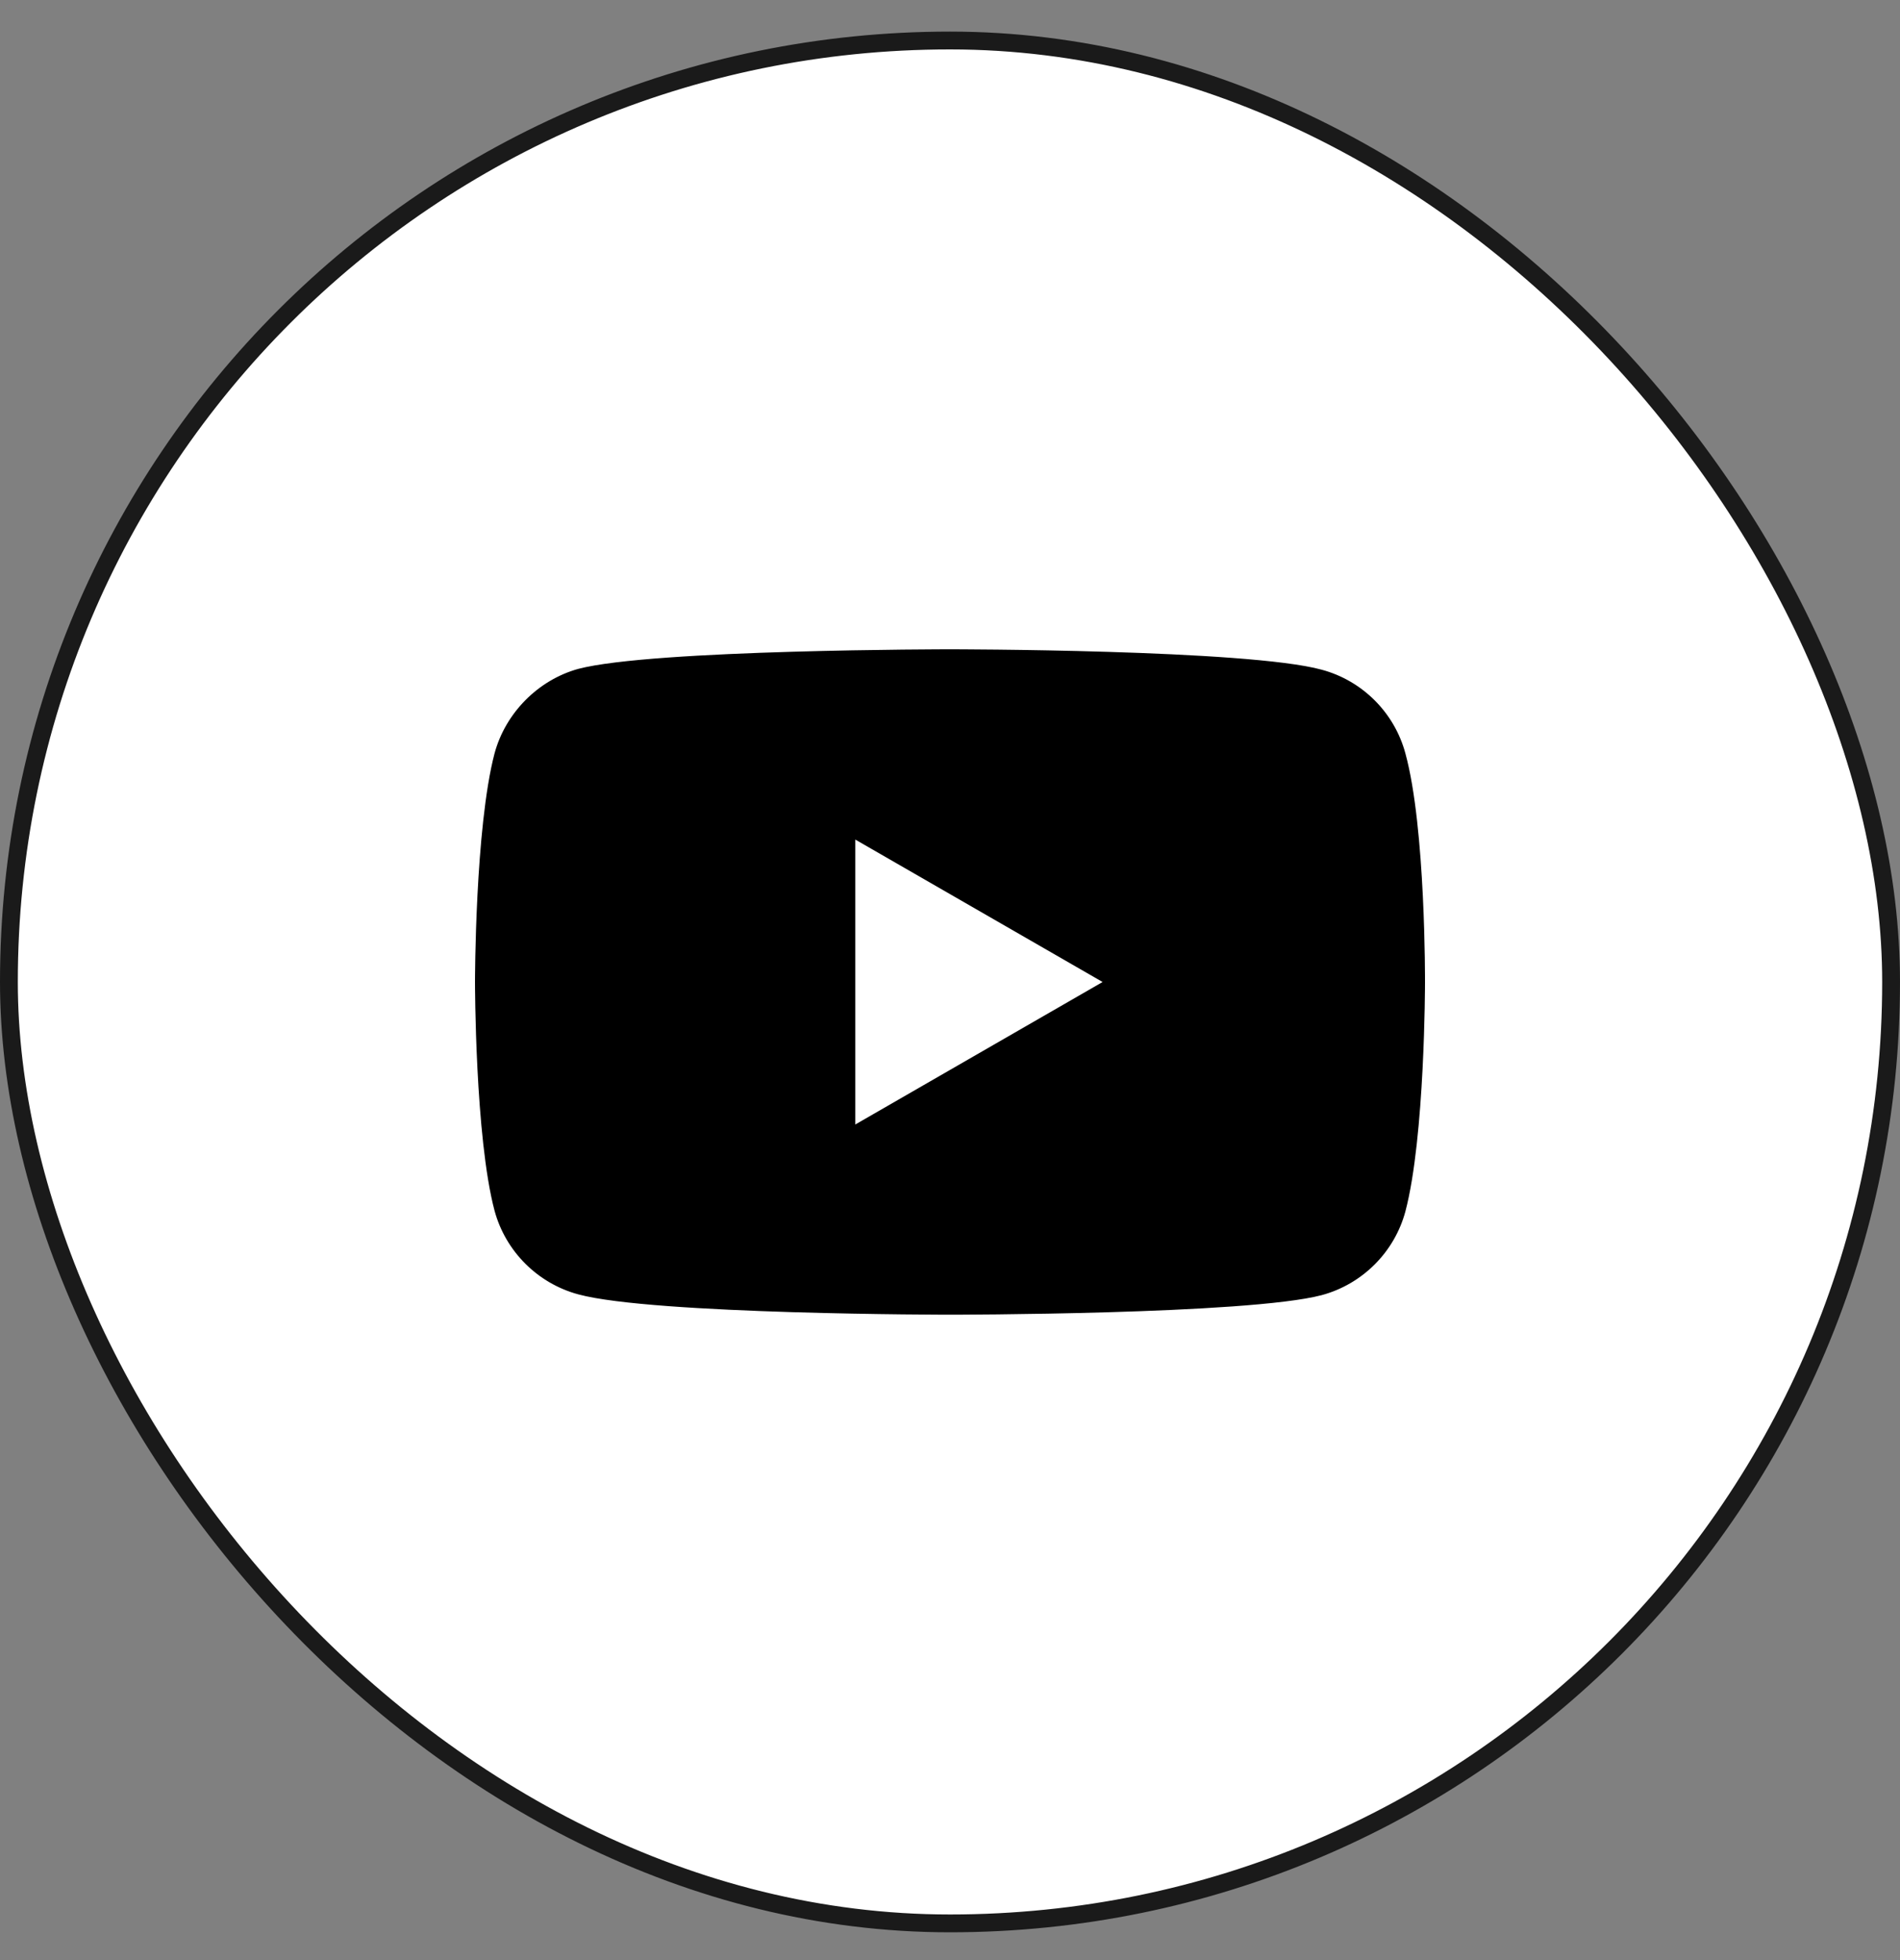 <svg width="32" height="33" viewBox="0 0 32 33" fill="none" xmlns="http://www.w3.org/2000/svg">
<rect x="0" y="0" width="32" height="33" fill="#808080" stroke="none"/>
<rect x="0.15" y="0.682" width="31.7" height="31.7" rx="15.85" fill="white"/>
<rect x="0.15" y="0.682" width="31.7" height="31.7" rx="15.85" stroke="#1A1A1A" stroke-width="0.3"/>
<path d="M23.67 12.685C23.486 11.999 22.946 11.459 22.26 11.275C21.008 10.932 16 10.932 16 10.932C16 10.932 10.992 10.932 9.74 11.261C9.068 11.446 8.514 11.999 8.329 12.685C8 13.937 8 16.533 8 16.533C8 16.533 8 19.143 8.329 20.382C8.514 21.067 9.054 21.607 9.74 21.792C11.005 22.134 16 22.134 16 22.134C16 22.134 21.008 22.134 22.26 21.805C22.946 21.62 23.486 21.08 23.67 20.395C24 19.143 24 16.546 24 16.546C24 16.546 24.013 13.937 23.67 12.685Z" fill="black"/>
<path d="M14.405 18.932L18.57 16.533L14.405 14.135V18.932Z" fill="white"/>
</svg>
